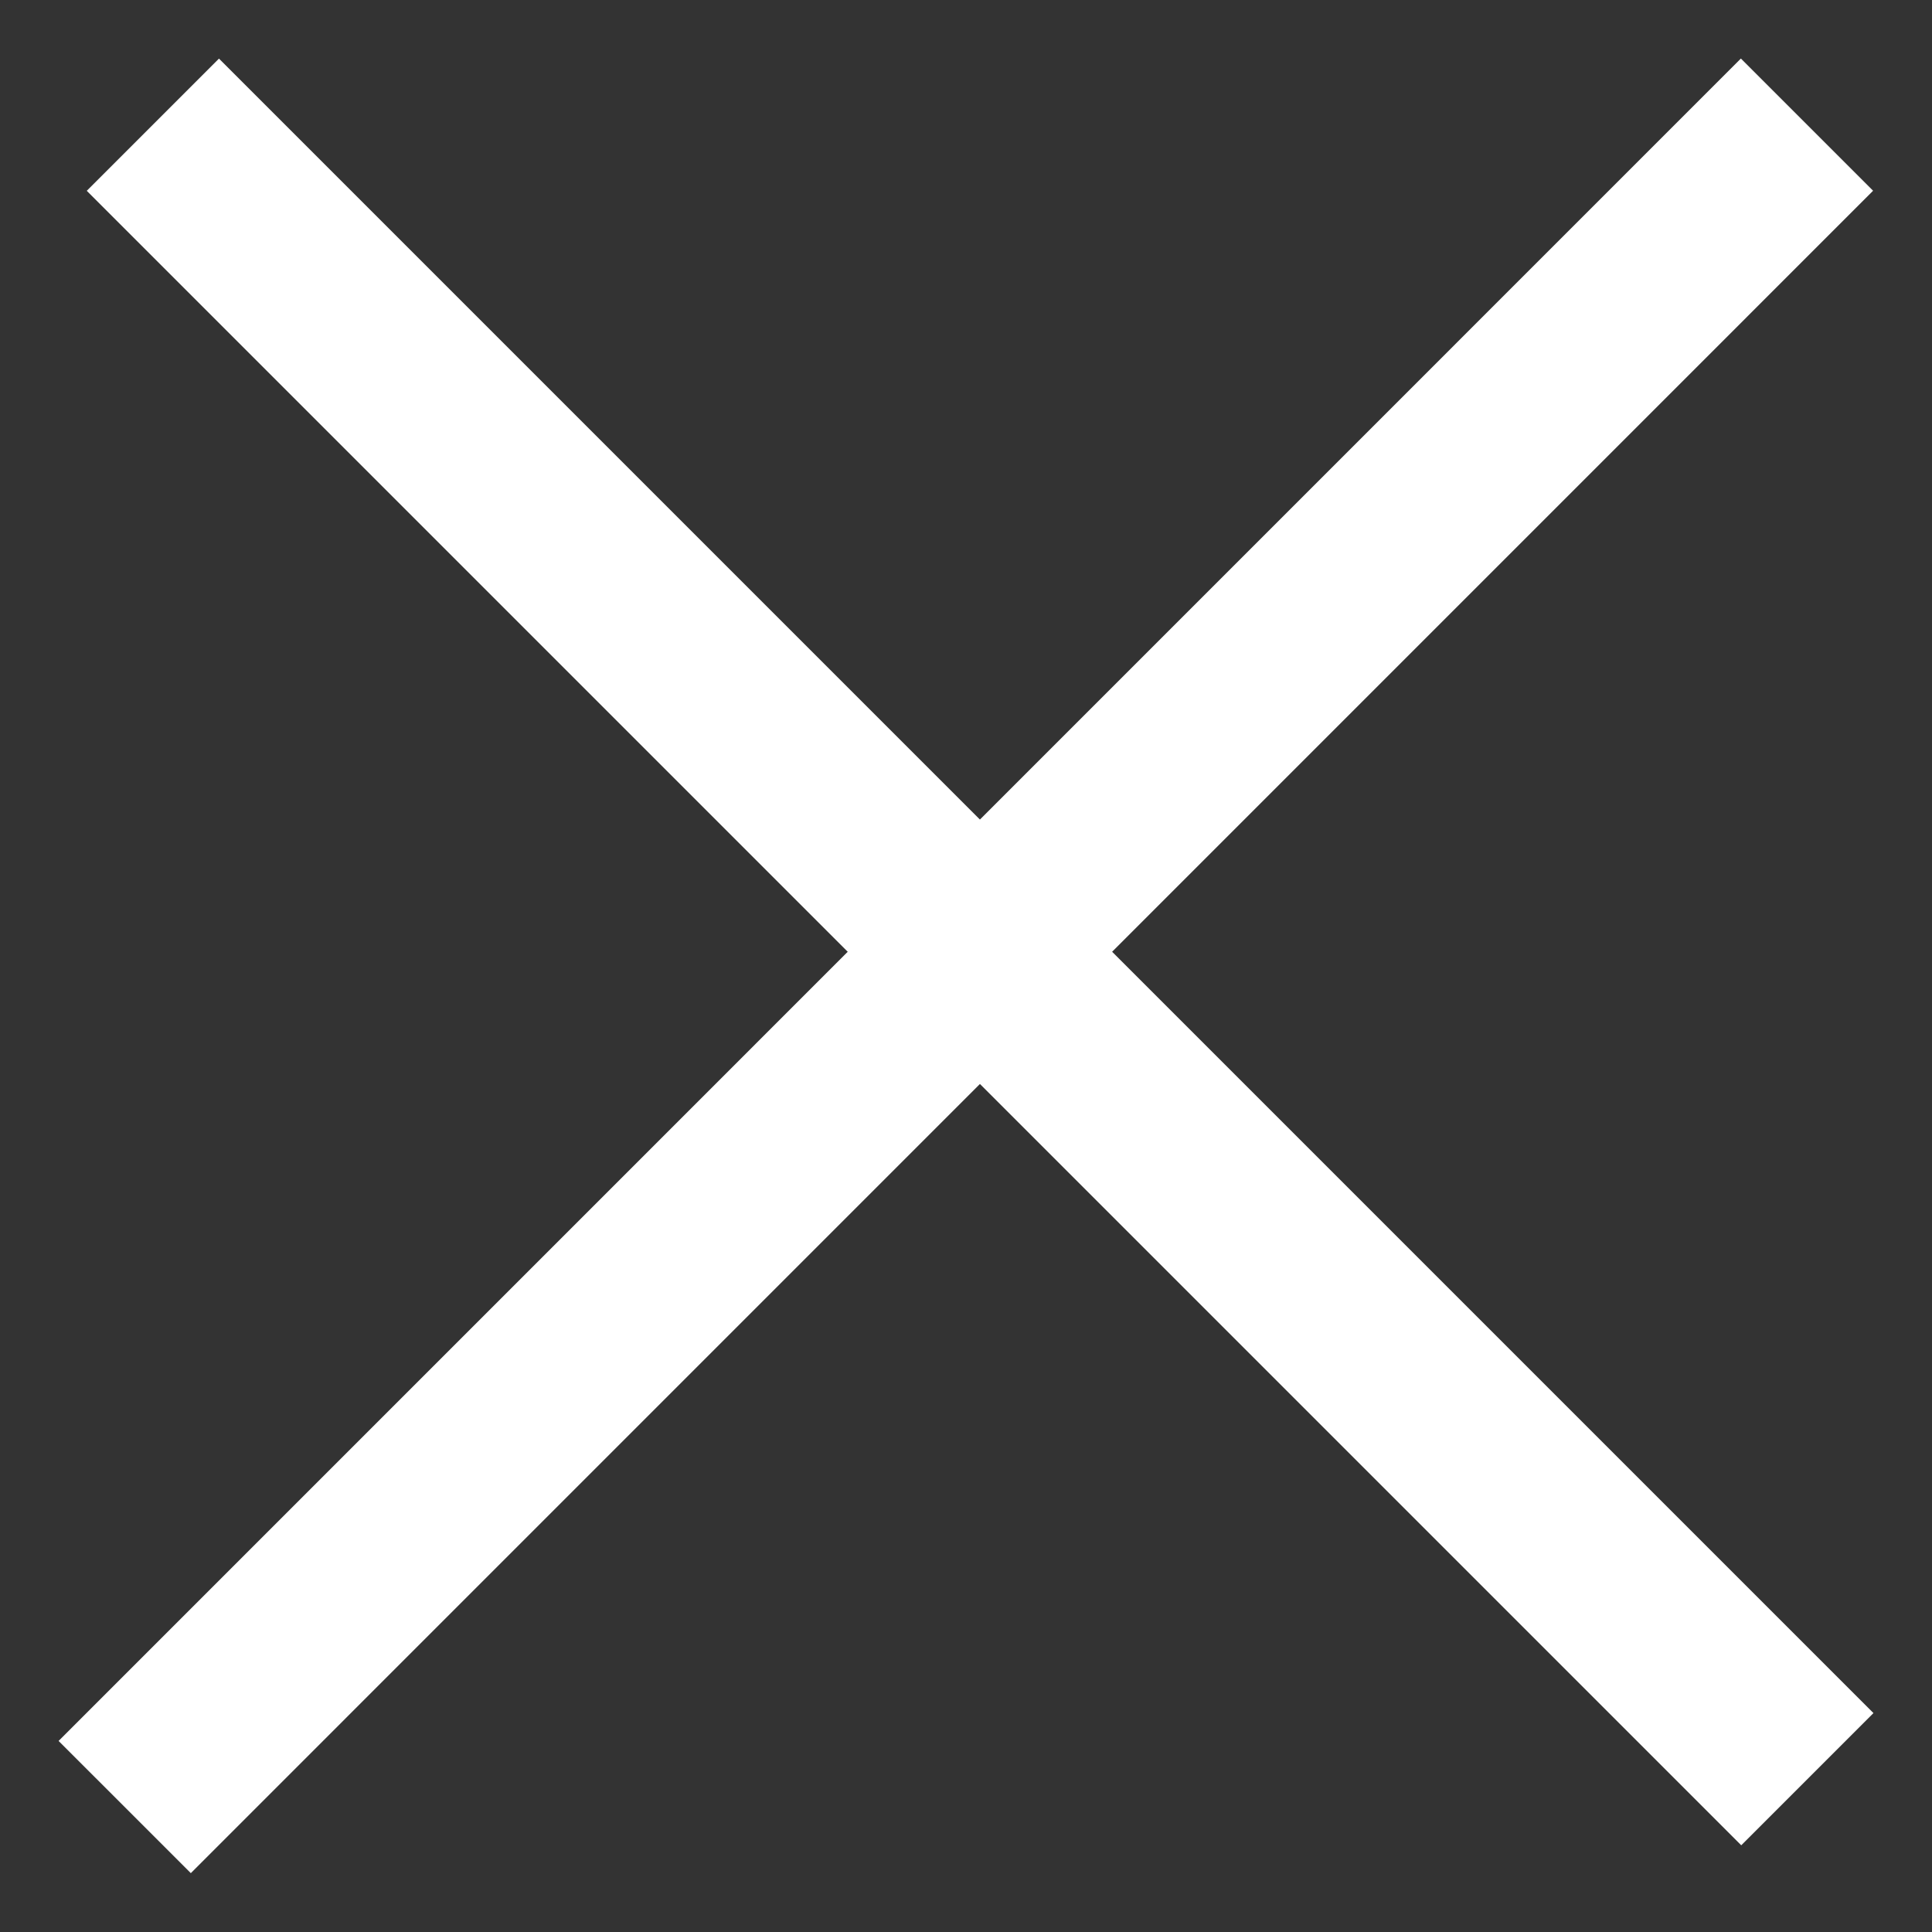 <svg width="31" height="31" viewBox="0 0 31 31" fill="none" xmlns="http://www.w3.org/2000/svg">
<rect x="0" y="0" width="31" height="31" fill="#333333" stroke="none"/>
<path d="M28.994 2L2.001 28.995" stroke="white" stroke-width="3"/>
<path d="M29 28.548L2.453 2.001" stroke="white" stroke-width="3"/>
</svg>
